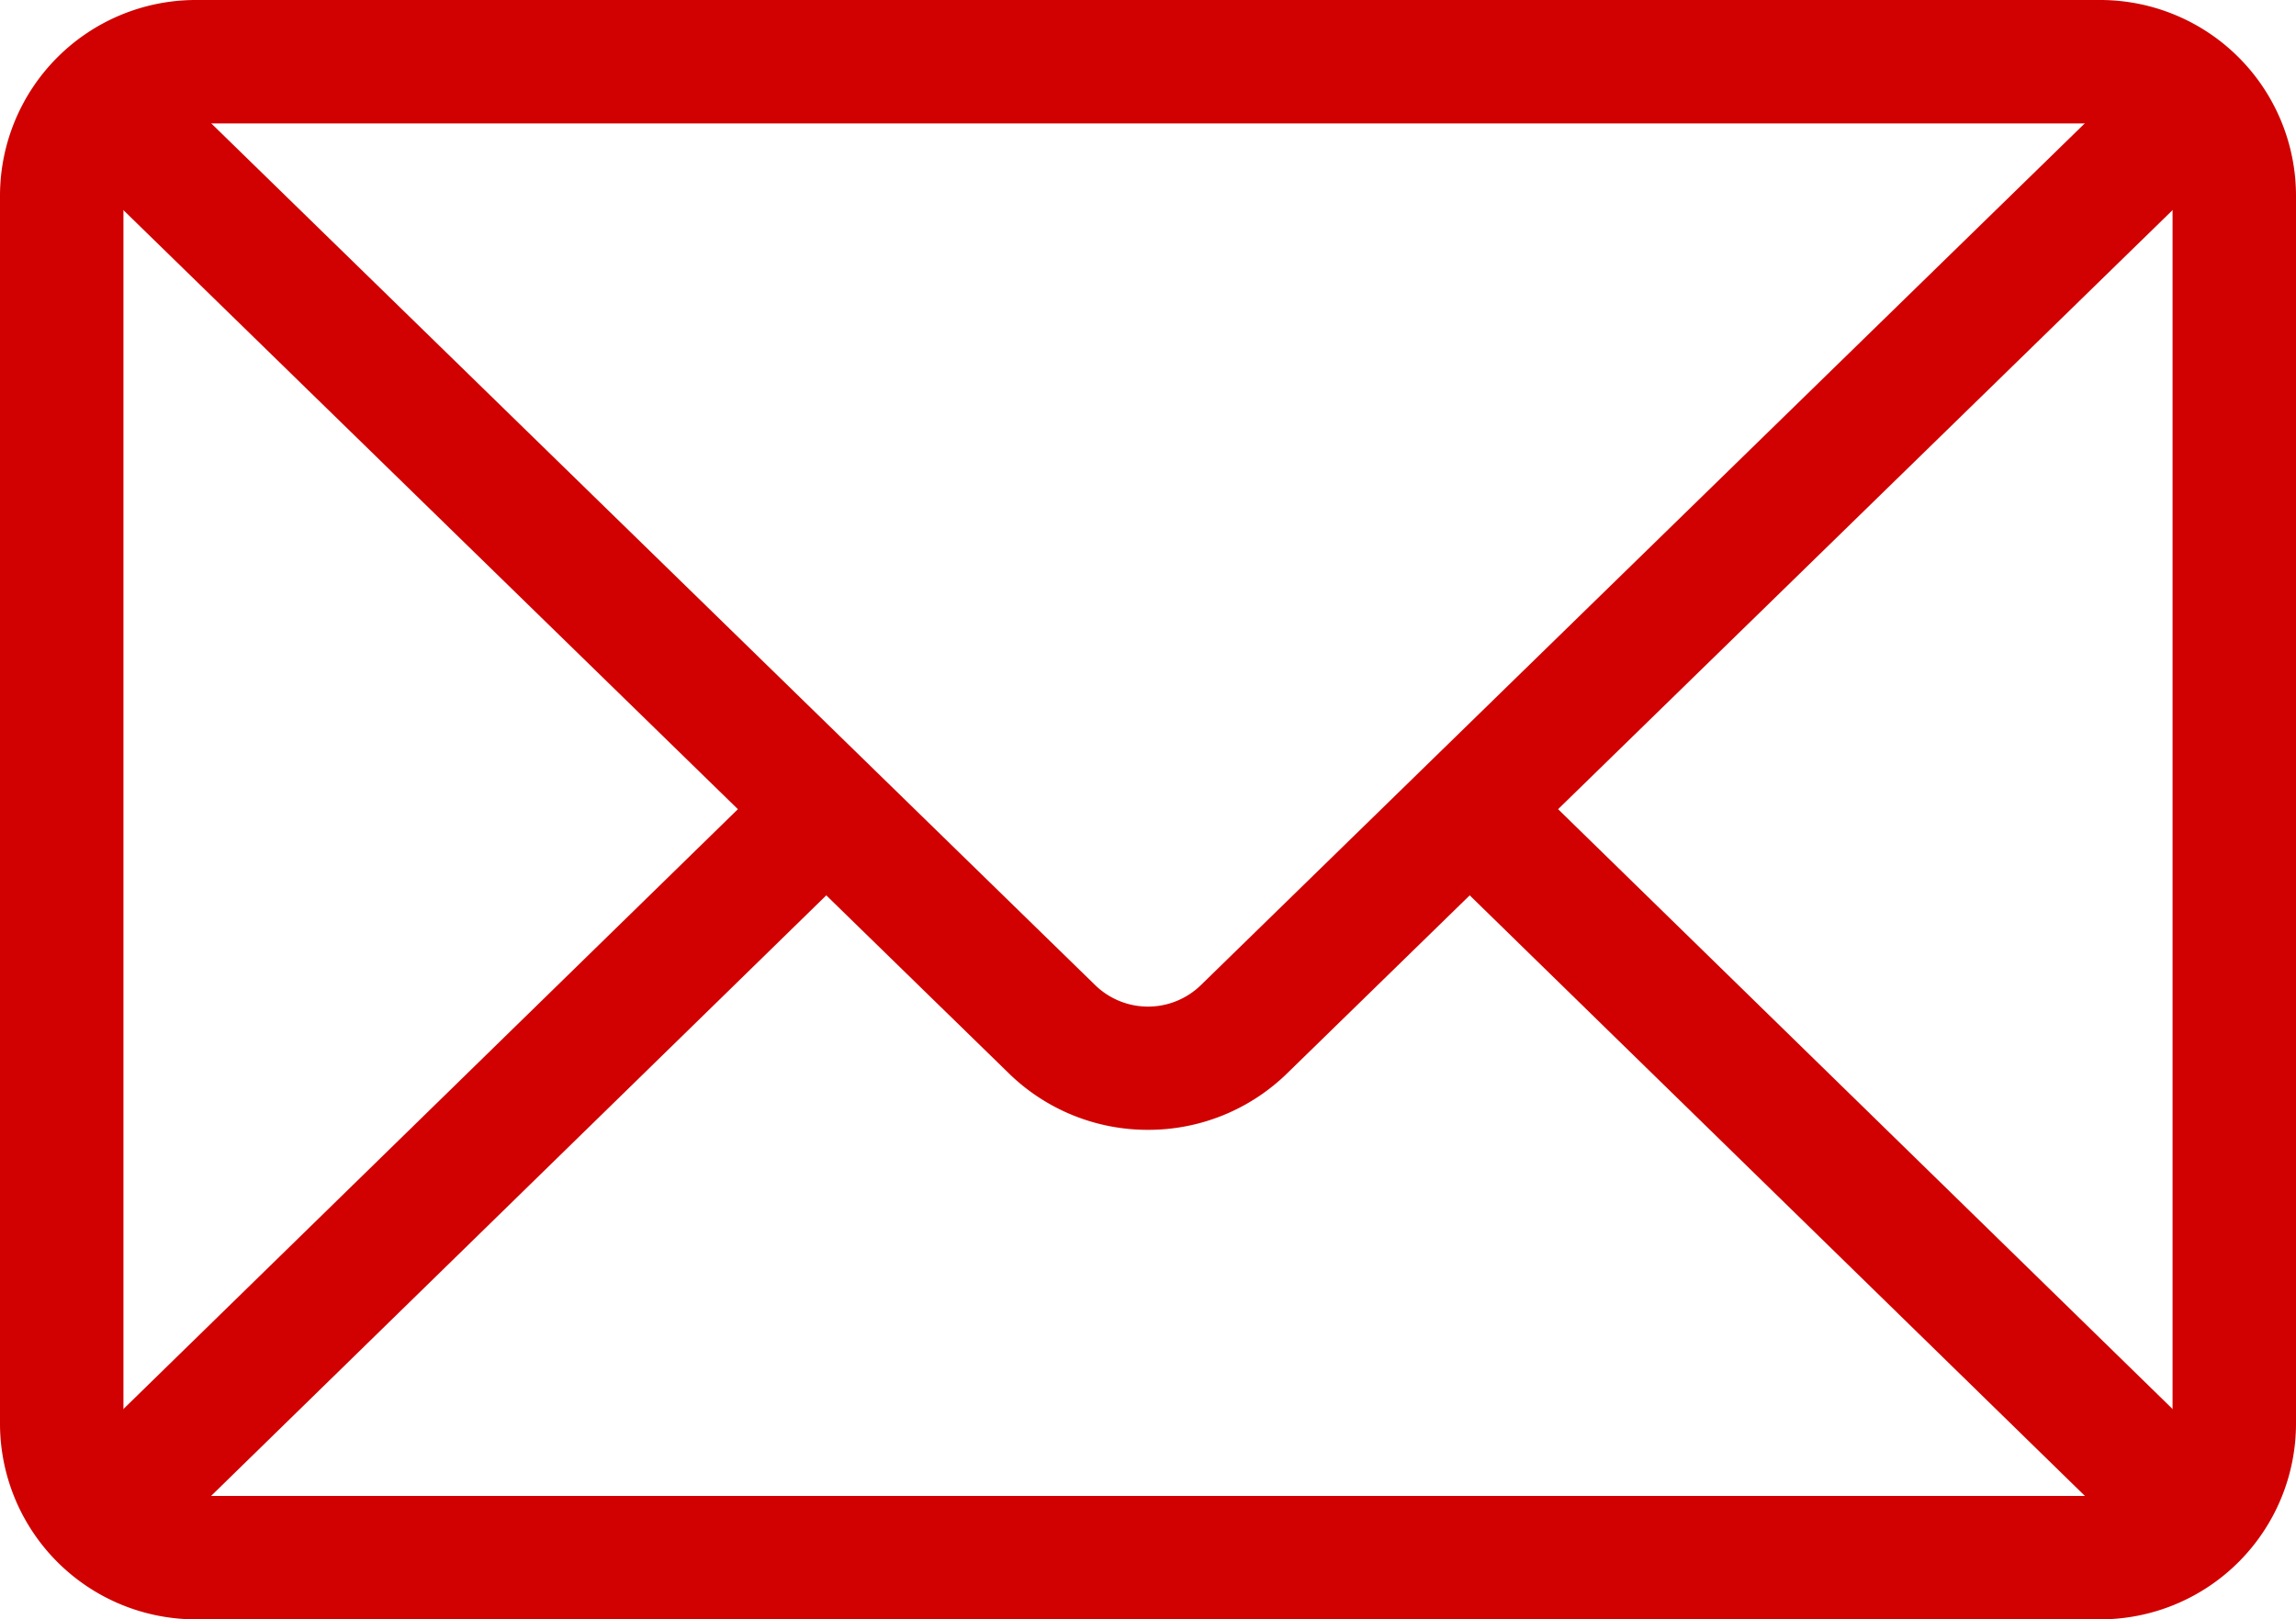 <svg xmlns="http://www.w3.org/2000/svg" width="46.5" height="32.799" viewBox="0 0 46.5 32.799"><g id="グループ_4113" data-name="グループ 4113" transform="translate(.746 .745)"><g id="グループ_4114" data-name="グループ 4114" transform="translate(.504 .505)" fill="#d00100"><path id="長方形_409" data-name="長方形 409" d="M2.713-1.25h38.574a3.967 3.967 0 013.963 3.963v24.873a3.967 3.967 0 01-3.963 3.963H2.713a3.967 3.967 0 01-3.963-3.963V2.713A3.967 3.967 0 012.713-1.25zm38.574 30.3a1.465 1.465 0 001.463-1.463V2.713a1.465 1.465 0 00-1.463-1.463H2.713A1.465 1.465 0 001.25 2.713v24.873a1.465 1.465 0 001.463 1.463z"/><path id="パス_5457" data-name="パス 5457" d="M22.493 22.125a4.021 4.021 0 01-2.821-1.147L.412 2.2 2.158.411l19.259 18.777a1.534 1.534 0 002.153 0L42.828.411 44.573 2.2 25.314 20.978a4.021 4.021 0 01-2.821 1.147z" transform="translate(-.493 -.491)"/><path id="線_116" data-name="線 116" d="M13.786 15.206L-.873.894.873-.894l14.659 14.311z" transform="translate(28.549 15.171)"/><path id="線_117" data-name="線 117" d="M.873 15.206l-1.746-1.789L13.786-.894 15.532.894z" transform="translate(.792 15.171)"/></g></g></svg>